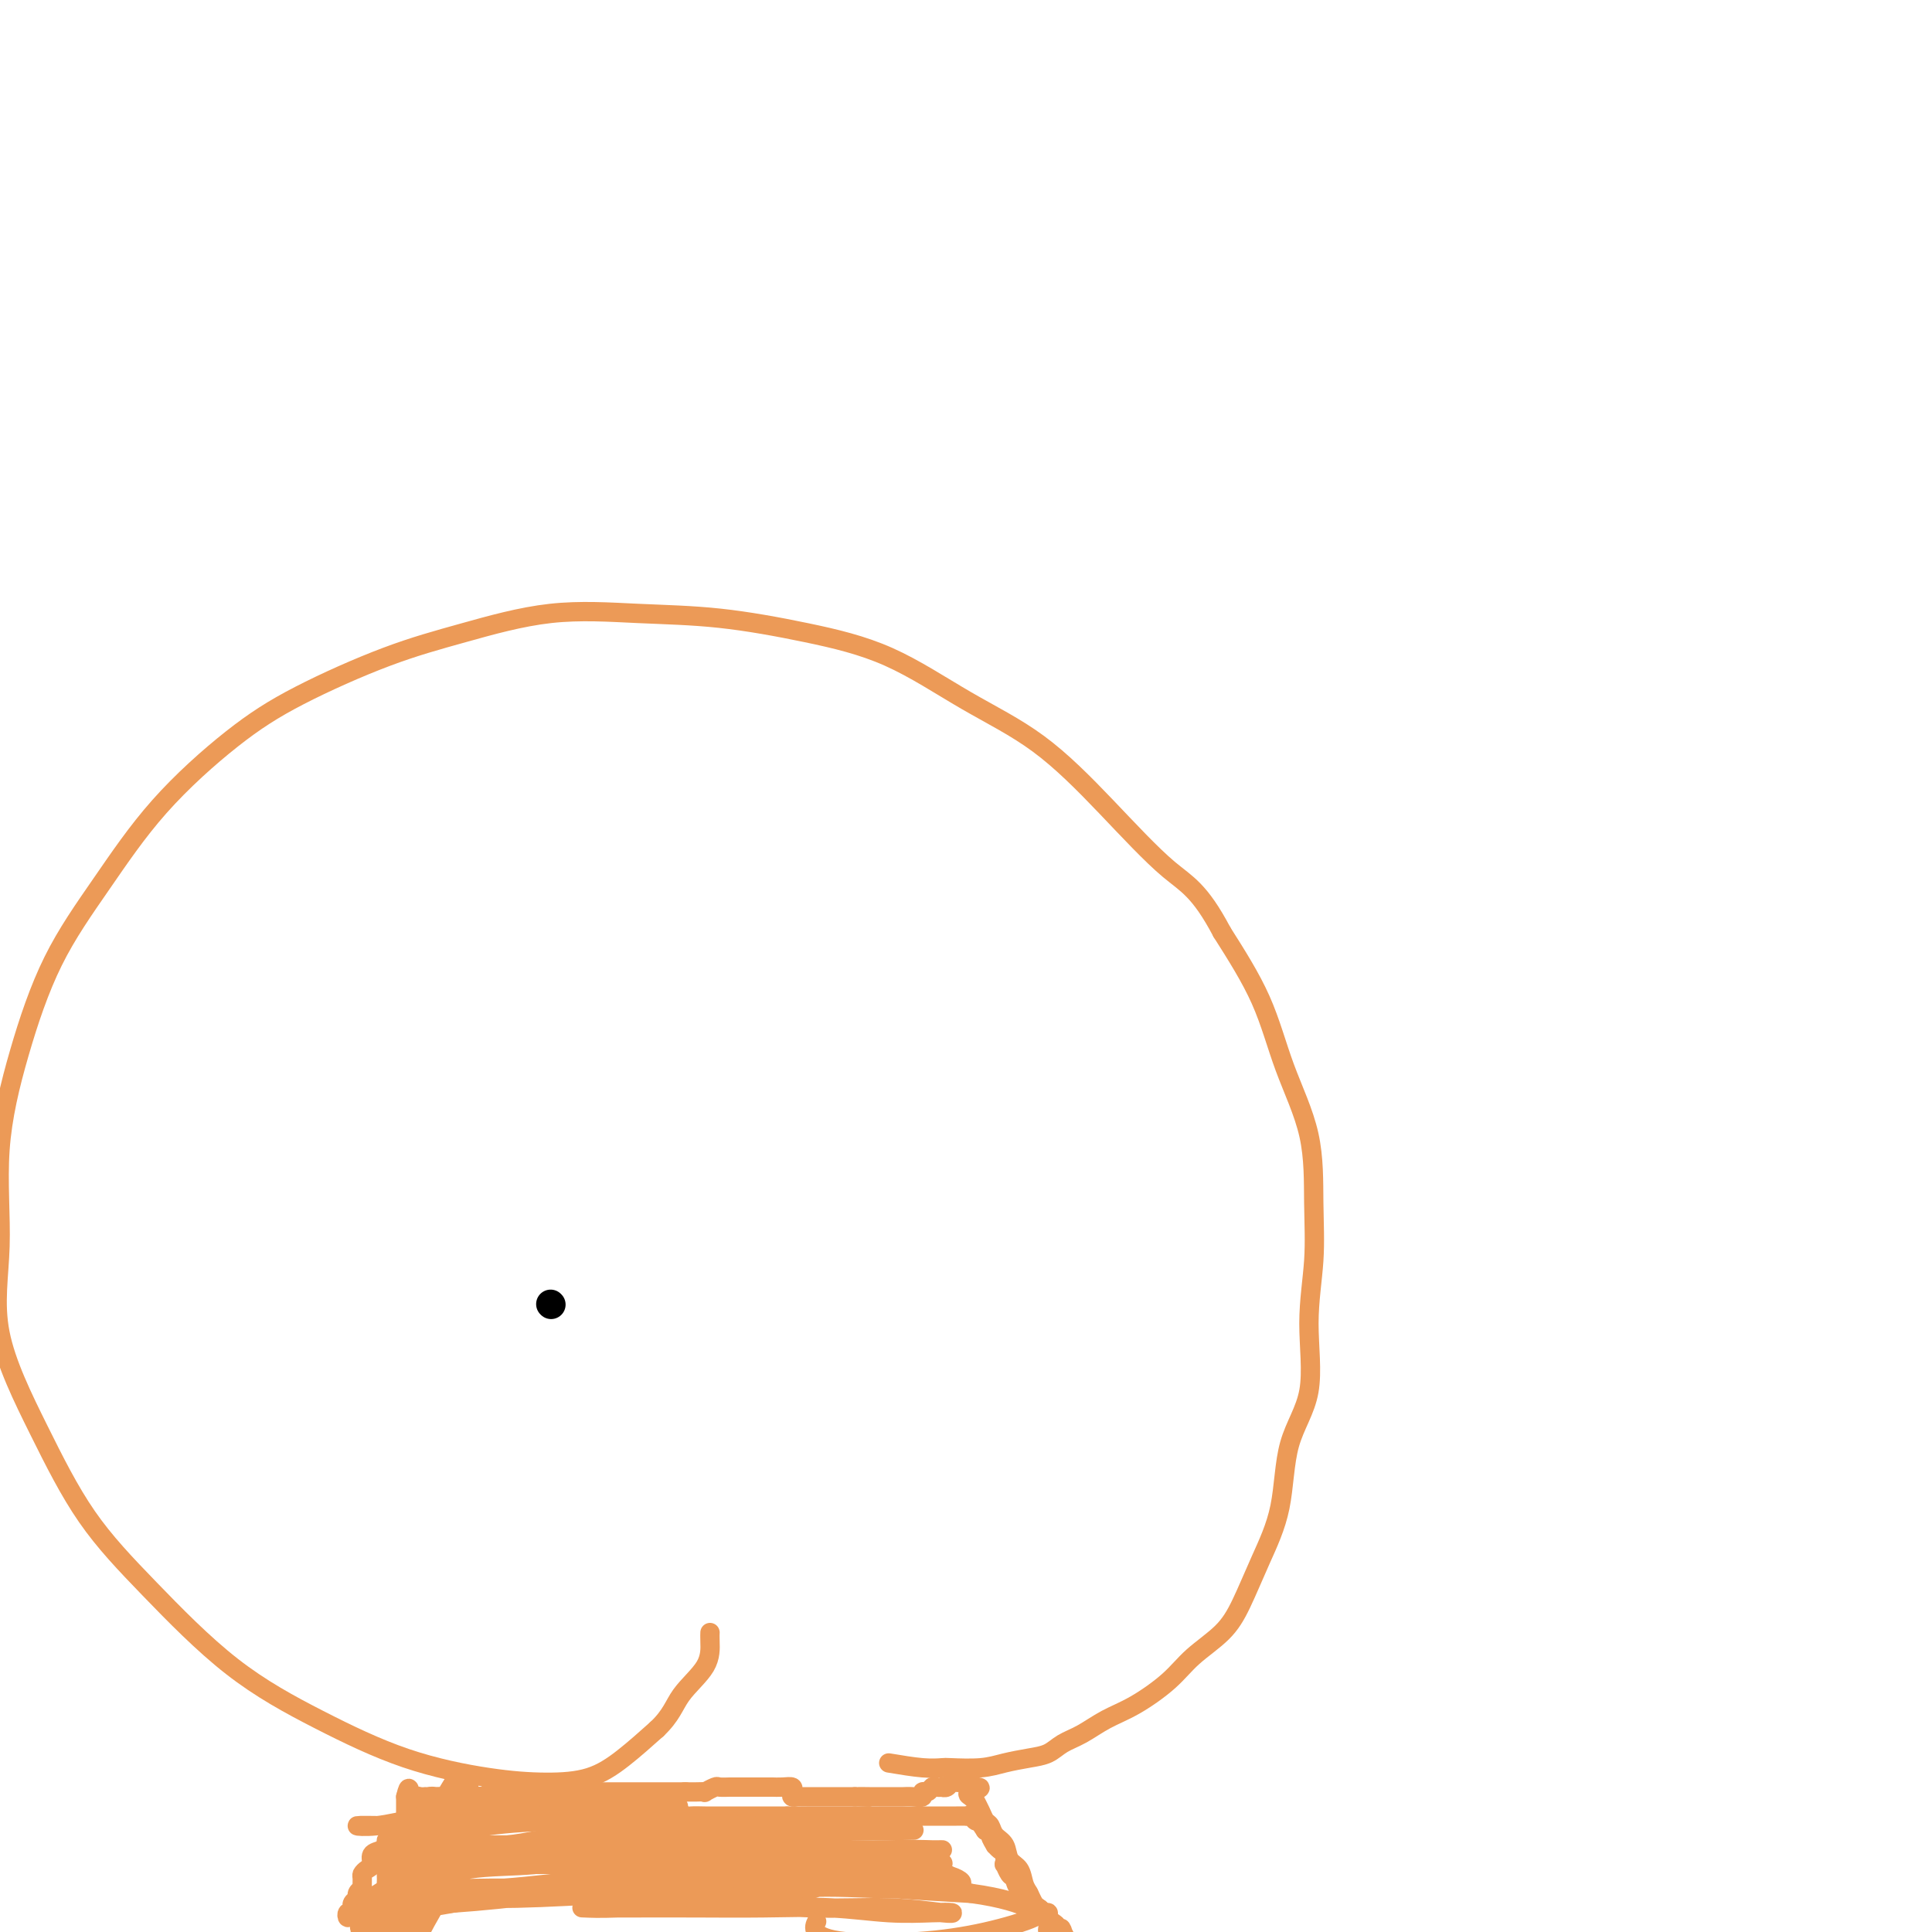 <svg viewBox='0 0 400 400' version='1.1' xmlns='http://www.w3.org/2000/svg' xmlns:xlink='http://www.w3.org/1999/xlink'><g fill='none' stroke='#EC9A57' stroke-width='4' stroke-linecap='round' stroke-linejoin='round'><path d='M85,372c-0.423,3.301 -0.846,6.603 -1,8c-0.154,1.397 -0.041,0.890 0,1c0.041,0.110 0.008,0.838 0,1c-0.008,0.162 0.008,-0.241 0,0c-0.008,0.241 -0.041,1.126 0,2c0.041,0.874 0.156,1.739 0,2c-0.156,0.261 -0.582,-0.080 -1,0c-0.418,0.080 -0.829,0.581 -1,1c-0.171,0.419 -0.102,0.756 0,1c0.102,0.244 0.238,0.394 0,1c-0.238,0.606 -0.848,1.668 -1,2c-0.152,0.332 0.155,-0.065 0,0c-0.155,0.065 -0.774,0.593 -1,1c-0.226,0.407 -0.061,0.695 0,1c0.061,0.305 0.016,0.628 0,1c-0.016,0.372 -0.004,0.792 0,1c0.004,0.208 0.001,0.202 0,0c-0.001,-0.202 -0.001,-0.601 0,-1'/><path d='M80,394c-0.774,3.289 -0.208,0.510 0,-1c0.208,-1.510 0.058,-1.751 0,-2c-0.058,-0.249 -0.026,-0.504 0,-1c0.026,-0.496 0.045,-1.232 0,-2c-0.045,-0.768 -0.153,-1.567 0,-2c0.153,-0.433 0.567,-0.501 1,-1c0.433,-0.499 0.887,-1.429 1,-2c0.113,-0.571 -0.113,-0.783 0,-1c0.113,-0.217 0.566,-0.439 1,-1c0.434,-0.561 0.848,-1.460 1,-2c0.152,-0.540 0.041,-0.722 0,-1c-0.041,-0.278 -0.011,-0.653 0,-1c0.011,-0.347 0.003,-0.666 0,-1c-0.003,-0.334 -0.001,-0.682 0,-1c0.001,-0.318 0.000,-0.607 0,-1c-0.000,-0.393 -0.000,-0.889 0,-1c0.000,-0.111 0.000,0.162 0,0c-0.000,-0.162 -0.000,-0.761 0,-1c0.000,-0.239 0.000,-0.120 0,0'/><path d='M84,372c0.796,-3.403 0.787,-0.912 1,0c0.213,0.912 0.647,0.244 1,0c0.353,-0.244 0.623,-0.065 1,0c0.377,0.065 0.860,0.018 1,0c0.140,-0.018 -0.065,-0.005 0,0c0.065,0.005 0.399,0.001 1,0c0.601,-0.001 1.471,-0.000 2,0c0.529,0.000 0.719,0.000 1,0c0.281,-0.000 0.653,-0.000 1,0c0.347,0.000 0.670,0.000 1,0c0.330,-0.000 0.666,-0.000 1,0c0.334,0.000 0.667,0.000 1,0c0.333,-0.000 0.666,-0.000 1,0c0.334,0.000 0.668,0.000 1,0c0.332,-0.000 0.662,-0.000 1,0c0.338,0.000 0.686,0.001 1,0c0.314,-0.001 0.595,-0.004 1,0c0.405,0.004 0.935,0.015 1,0c0.065,-0.015 -0.333,-0.057 0,0c0.333,0.057 1.399,0.211 2,0c0.601,-0.211 0.738,-0.789 1,-1c0.262,-0.211 0.647,-0.057 1,0c0.353,0.057 0.672,0.015 1,0c0.328,-0.015 0.665,-0.004 1,0c0.335,0.004 0.667,0.001 1,0c0.333,-0.001 0.667,-0.000 1,0c0.333,0.000 0.667,0.000 1,0'/><path d='M111,371c4.089,-0.155 0.811,-0.041 0,0c-0.811,0.041 0.843,0.011 2,0c1.157,-0.011 1.816,-0.003 2,0c0.184,0.003 -0.106,0.001 0,0c0.106,-0.001 0.607,-0.000 1,0c0.393,0.000 0.678,0.000 1,0c0.322,-0.000 0.680,-0.000 1,0c0.320,0.000 0.601,0.000 1,0c0.399,-0.000 0.915,-0.000 1,0c0.085,0.000 -0.261,0.000 0,0c0.261,-0.000 1.131,-0.000 2,0c0.869,0.000 1.738,0.000 2,0c0.262,-0.000 -0.084,-0.000 0,0c0.084,0.000 0.596,0.000 1,0c0.404,-0.000 0.700,-0.000 1,0c0.300,0.000 0.605,0.000 1,0c0.395,-0.000 0.879,-0.000 1,0c0.121,0.000 -0.122,0.000 0,0c0.122,-0.000 0.610,-0.000 1,0c0.390,0.000 0.681,0.000 1,0c0.319,-0.000 0.667,-0.000 1,0c0.333,0.000 0.653,0.000 1,0c0.347,-0.000 0.722,0.000 1,0c0.278,0.000 0.459,0.000 1,0c0.541,0.000 1.443,0.000 2,0c0.557,0.000 0.768,0.000 1,0c0.232,0.000 0.486,0.000 1,0c0.514,0.000 1.290,-0.000 2,0c0.710,0.000 1.355,0.000 2,0'/><path d='M142,371c4.709,-0.001 0.982,-0.004 0,0c-0.982,0.004 0.782,0.015 2,0c1.218,-0.015 1.889,-0.057 2,0c0.111,0.057 -0.340,0.211 0,0c0.340,-0.211 1.470,-0.789 2,-1c0.530,-0.211 0.461,-0.057 1,0c0.539,0.057 1.685,0.015 2,0c0.315,-0.015 -0.200,-0.004 0,0c0.200,0.004 1.117,0.001 2,0c0.883,-0.001 1.733,-0.000 2,0c0.267,0.000 -0.049,0.000 0,0c0.049,-0.000 0.464,0.000 1,0c0.536,-0.000 1.195,-0.001 2,0c0.805,0.001 1.757,0.003 2,0c0.243,-0.003 -0.223,-0.011 0,0c0.223,0.011 1.134,0.041 2,0c0.866,-0.041 1.685,-0.155 2,0c0.315,0.155 0.126,0.577 0,1c-0.126,0.423 -0.187,0.845 0,1c0.187,0.155 0.624,0.041 1,0c0.376,-0.041 0.692,-0.011 1,0c0.308,0.011 0.610,0.003 1,0c0.390,-0.003 0.869,-0.001 1,0c0.131,0.001 -0.086,0.000 0,0c0.086,-0.000 0.474,-0.000 1,0c0.526,0.000 1.191,0.000 2,0c0.809,-0.000 1.763,-0.000 2,0c0.237,0.000 -0.244,0.000 0,0c0.244,-0.000 1.213,-0.000 2,0c0.787,0.000 1.394,0.000 2,0'/><path d='M177,372c5.533,0.155 1.864,0.041 1,0c-0.864,-0.041 1.077,-0.011 2,0c0.923,0.011 0.829,0.003 1,0c0.171,-0.003 0.609,-0.001 1,0c0.391,0.001 0.737,-0.000 1,0c0.263,0.000 0.442,0.001 1,0c0.558,-0.001 1.494,-0.004 2,0c0.506,0.004 0.584,0.016 1,0c0.416,-0.016 1.172,-0.061 2,0c0.828,0.061 1.727,0.226 2,0c0.273,-0.226 -0.081,-0.845 0,-1c0.081,-0.155 0.595,0.154 1,0c0.405,-0.154 0.700,-0.772 1,-1c0.300,-0.228 0.605,-0.065 1,0c0.395,0.065 0.879,0.031 1,0c0.121,-0.031 -0.123,-0.061 0,0c0.123,0.061 0.611,0.212 1,0c0.389,-0.212 0.678,-0.789 1,-1c0.322,-0.211 0.679,-0.057 1,0c0.321,0.057 0.608,0.018 1,0c0.392,-0.018 0.889,-0.015 1,0c0.111,0.015 -0.162,0.043 0,0c0.162,-0.043 0.761,-0.155 1,0c0.239,0.155 0.120,0.578 0,1'/><path d='M201,370c3.730,-0.126 1.055,0.560 0,1c-1.055,0.440 -0.490,0.632 0,1c0.490,0.368 0.905,0.910 1,1c0.095,0.090 -0.130,-0.271 0,0c0.130,0.271 0.616,1.174 1,2c0.384,0.826 0.665,1.576 1,2c0.335,0.424 0.723,0.521 1,1c0.277,0.479 0.441,1.339 1,2c0.559,0.661 1.512,1.121 2,2c0.488,0.879 0.512,2.175 1,3c0.488,0.825 1.440,1.177 2,2c0.560,0.823 0.727,2.117 1,3c0.273,0.883 0.651,1.354 1,2c0.349,0.646 0.668,1.468 1,2c0.332,0.532 0.677,0.773 1,1c0.323,0.227 0.626,0.438 1,1c0.374,0.562 0.821,1.475 1,2c0.179,0.525 0.090,0.661 0,1c-0.090,0.339 -0.182,0.880 0,1c0.182,0.120 0.637,-0.181 1,0c0.363,0.181 0.633,0.842 1,1c0.367,0.158 0.829,-0.188 1,0c0.171,0.188 0.049,0.911 0,1c-0.049,0.089 -0.024,-0.455 0,-1'/><path d='M220,401c2.922,4.573 0.728,0.504 0,-1c-0.728,-1.504 0.011,-0.444 0,0c-0.011,0.444 -0.773,0.273 -1,0c-0.227,-0.273 0.079,-0.647 0,-1c-0.079,-0.353 -0.545,-0.686 -1,-1c-0.455,-0.314 -0.901,-0.608 -1,-1c-0.099,-0.392 0.147,-0.883 0,-1c-0.147,-0.117 -0.687,0.138 -1,0c-0.313,-0.138 -0.398,-0.671 -1,-1c-0.602,-0.329 -1.719,-0.454 -2,-1c-0.281,-0.546 0.275,-1.513 0,-2c-0.275,-0.487 -1.380,-0.493 -2,-1c-0.620,-0.507 -0.754,-1.516 -1,-2c-0.246,-0.484 -0.605,-0.444 -1,-1c-0.395,-0.556 -0.828,-1.708 -1,-2c-0.172,-0.292 -0.084,0.277 0,0c0.084,-0.277 0.162,-1.401 0,-2c-0.162,-0.599 -0.565,-0.672 -1,-1c-0.435,-0.328 -0.904,-0.911 -1,-1c-0.096,-0.089 0.180,0.316 0,0c-0.180,-0.316 -0.818,-1.354 -1,-2c-0.182,-0.646 0.091,-0.899 0,-1c-0.091,-0.101 -0.545,-0.051 -1,0'/><path d='M204,379c-2.488,-3.647 -0.708,-1.766 0,-1c0.708,0.766 0.343,0.415 0,0c-0.343,-0.415 -0.664,-0.896 -1,-1c-0.336,-0.104 -0.685,0.168 -1,0c-0.315,-0.168 -0.594,-0.777 -1,-1c-0.406,-0.223 -0.939,-0.060 -1,0c-0.061,0.060 0.350,0.016 0,0c-0.350,-0.016 -1.460,-0.004 -2,0c-0.540,0.004 -0.511,0.001 -1,0c-0.489,-0.001 -1.496,-0.000 -2,0c-0.504,0.000 -0.506,0.000 -1,0c-0.494,-0.000 -1.479,-0.000 -2,0c-0.521,0.000 -0.576,0.000 -1,0c-0.424,-0.000 -1.217,-0.000 -2,0c-0.783,0.000 -1.555,0.000 -2,0c-0.445,-0.000 -0.561,-0.000 -1,0c-0.439,0.000 -1.201,0.000 -2,0c-0.799,-0.000 -1.636,-0.000 -2,0c-0.364,0.000 -0.256,0.000 -1,0c-0.744,-0.000 -2.338,-0.000 -3,0c-0.662,0.000 -0.390,0.000 -1,0c-0.610,-0.000 -2.103,-0.000 -3,0c-0.897,0.000 -1.199,0.000 -2,0c-0.801,-0.000 -2.101,-0.000 -3,0c-0.899,0.000 -1.396,0.000 -2,0c-0.604,-0.000 -1.315,-0.000 -2,0c-0.685,0.000 -1.342,0.000 -2,0'/><path d='M163,376c-5.827,0.000 -2.893,0.000 -2,0c0.893,-0.000 -0.254,-0.000 -1,0c-0.746,0.000 -1.091,0.000 -2,0c-0.909,-0.000 -2.380,-0.000 -3,0c-0.620,0.000 -0.388,0.000 -1,0c-0.612,-0.000 -2.070,-0.000 -3,0c-0.930,0.000 -1.334,0.001 -2,0c-0.666,-0.001 -1.596,-0.004 -2,0c-0.404,0.004 -0.284,0.015 -1,0c-0.716,-0.015 -2.270,-0.057 -3,0c-0.730,0.057 -0.637,0.211 -1,0c-0.363,-0.211 -1.182,-0.789 -2,-1c-0.818,-0.211 -1.635,-0.057 -2,0c-0.365,0.057 -0.278,0.015 -1,0c-0.722,-0.015 -2.255,-0.004 -3,0c-0.745,0.004 -0.704,0.001 -1,0c-0.296,-0.001 -0.930,-0.000 -2,0c-1.070,0.000 -2.577,0.000 -3,0c-0.423,-0.000 0.237,-0.000 0,0c-0.237,0.000 -1.372,0.001 -2,0c-0.628,-0.001 -0.749,-0.004 -1,0c-0.251,0.004 -0.631,0.015 -1,0c-0.369,-0.015 -0.728,-0.056 -1,0c-0.272,0.056 -0.458,0.207 -1,0c-0.542,-0.207 -1.440,-0.774 -2,-1c-0.560,-0.226 -0.783,-0.113 -1,0c-0.217,0.113 -0.428,0.226 -1,0c-0.572,-0.226 -1.504,-0.793 -2,-1c-0.496,-0.207 -0.557,-0.056 -1,0c-0.443,0.056 -1.270,0.016 -2,0c-0.730,-0.016 -1.365,-0.008 -2,0'/><path d='M111,373c-8.240,-0.464 -2.842,-0.124 -1,0c1.842,0.124 0.126,0.033 -1,0c-1.126,-0.033 -1.663,-0.008 -2,0c-0.337,0.008 -0.474,-0.002 -1,0c-0.526,0.002 -1.440,0.015 -2,0c-0.560,-0.015 -0.766,-0.056 -1,0c-0.234,0.056 -0.496,0.211 -1,0c-0.504,-0.211 -1.248,-0.789 -2,-1c-0.752,-0.211 -1.511,-0.057 -2,0c-0.489,0.057 -0.710,0.015 -1,0c-0.290,-0.015 -0.651,-0.004 -1,0c-0.349,0.004 -0.685,0.001 -1,0c-0.315,-0.001 -0.609,-0.000 -1,0c-0.391,0.000 -0.878,0.000 -1,0c-0.122,-0.000 0.122,-0.001 0,0c-0.122,0.001 -0.611,0.004 -1,0c-0.389,-0.004 -0.678,-0.015 -1,0c-0.322,0.015 -0.678,0.055 -1,0c-0.322,-0.055 -0.611,-0.204 -1,0c-0.389,0.204 -0.878,0.762 -1,1c-0.122,0.238 0.122,0.158 0,0c-0.122,-0.158 -0.610,-0.393 -1,0c-0.390,0.393 -0.682,1.415 -1,2c-0.318,0.585 -0.663,0.735 -1,1c-0.337,0.265 -0.668,0.647 -1,1c-0.332,0.353 -0.666,0.676 -1,1'/><path d='M83,378c-1.420,1.107 -0.971,0.874 -1,1c-0.029,0.126 -0.537,0.610 -1,1c-0.463,0.390 -0.880,0.686 -1,1c-0.120,0.314 0.056,0.647 0,1c-0.056,0.353 -0.344,0.725 -1,1c-0.656,0.275 -1.678,0.454 -2,1c-0.322,0.546 0.057,1.461 0,2c-0.057,0.539 -0.550,0.704 -1,1c-0.450,0.296 -0.857,0.723 -1,1c-0.143,0.277 -0.023,0.403 0,1c0.023,0.597 -0.050,1.665 0,2c0.050,0.335 0.224,-0.064 0,0c-0.224,0.064 -0.845,0.590 -1,1c-0.155,0.410 0.156,0.702 0,1c-0.156,0.298 -0.777,0.600 -1,1c-0.223,0.400 -0.046,0.896 0,1c0.046,0.104 -0.038,-0.186 0,0c0.038,0.186 0.199,0.846 0,1c-0.199,0.154 -0.756,-0.199 -1,0c-0.244,0.199 -0.174,0.950 0,1c0.174,0.050 0.453,-0.603 1,-1c0.547,-0.397 1.363,-0.539 2,-1c0.637,-0.461 1.095,-1.239 2,-2c0.905,-0.761 2.259,-1.503 3,-2c0.741,-0.497 0.871,-0.748 1,-1'/><path d='M81,390c1.976,-1.748 2.417,-2.619 3,-3c0.583,-0.381 1.309,-0.273 2,-1c0.691,-0.727 1.348,-2.290 2,-3c0.652,-0.710 1.298,-0.568 2,-1c0.702,-0.432 1.459,-1.439 2,-2c0.541,-0.561 0.866,-0.675 1,-1c0.134,-0.325 0.077,-0.862 0,-1c-0.077,-0.138 -0.172,0.123 0,0c0.172,-0.123 0.613,-0.628 1,-1c0.387,-0.372 0.721,-0.609 1,-1c0.279,-0.391 0.503,-0.934 0,-1c-0.503,-0.066 -1.734,0.346 -2,1c-0.266,0.654 0.434,1.549 0,2c-0.434,0.451 -2.000,0.456 -3,1c-1.000,0.544 -1.434,1.626 -2,3c-0.566,1.374 -1.266,3.041 -2,4c-0.734,0.959 -1.504,1.210 -2,2c-0.496,0.790 -0.719,2.121 -1,3c-0.281,0.879 -0.622,1.308 -1,2c-0.378,0.692 -0.794,1.648 -1,2c-0.206,0.352 -0.202,0.101 0,0c0.202,-0.101 0.601,-0.050 1,0'/><path d='M82,395c-1.482,2.007 0.812,-1.976 2,-4c1.188,-2.024 1.271,-2.087 2,-3c0.729,-0.913 2.105,-2.674 3,-4c0.895,-1.326 1.309,-2.215 2,-3c0.691,-0.785 1.660,-1.464 2,-2c0.340,-0.536 0.050,-0.928 0,-1c-0.050,-0.072 0.141,0.177 0,0c-0.141,-0.177 -0.615,-0.779 -1,-1c-0.385,-0.221 -0.680,-0.059 -1,0c-0.320,0.059 -0.663,0.017 -1,0c-0.337,-0.017 -0.667,-0.010 -1,0c-0.333,0.010 -0.667,0.021 -1,0c-0.333,-0.021 -0.664,-0.074 -1,0c-0.336,0.074 -0.678,0.277 -1,1c-0.322,0.723 -0.625,1.968 -1,3c-0.375,1.032 -0.822,1.853 -1,3c-0.178,1.147 -0.086,2.622 0,4c0.086,1.378 0.166,2.661 0,4c-0.166,1.339 -0.578,2.734 -1,4c-0.422,1.266 -0.854,2.401 -1,3c-0.146,0.599 -0.007,0.661 0,1c0.007,0.339 -0.120,0.956 0,1c0.120,0.044 0.486,-0.483 1,-1c0.514,-0.517 1.177,-1.024 2,-2c0.823,-0.976 1.807,-2.422 3,-4c1.193,-1.578 2.597,-3.289 4,-5'/><path d='M92,389c1.938,-2.267 1.784,-2.933 2,-4c0.216,-1.067 0.802,-2.534 1,-3c0.198,-0.466 0.010,0.070 0,0c-0.010,-0.070 0.160,-0.747 0,-1c-0.160,-0.253 -0.651,-0.084 -1,0c-0.349,0.084 -0.558,0.083 -1,0c-0.442,-0.083 -1.117,-0.246 -2,0c-0.883,0.246 -1.974,0.902 -3,2c-1.026,1.098 -1.987,2.638 -3,4c-1.013,1.362 -2.078,2.545 -3,4c-0.922,1.455 -1.702,3.182 -2,4c-0.298,0.818 -0.113,0.728 0,1c0.113,0.272 0.153,0.908 0,1c-0.153,0.092 -0.500,-0.359 0,-1c0.500,-0.641 1.847,-1.470 3,-3c1.153,-1.530 2.114,-3.760 3,-6c0.886,-2.240 1.699,-4.490 3,-7c1.301,-2.510 3.091,-5.281 4,-7c0.909,-1.719 0.937,-2.386 1,-3c0.063,-0.614 0.161,-1.175 0,-1c-0.161,0.175 -0.580,1.088 -1,2'/><path d='M93,371c1.768,-3.416 -0.311,0.044 -2,3c-1.689,2.956 -2.988,5.410 -4,8c-1.012,2.590 -1.736,5.317 -3,8c-1.264,2.683 -3.069,5.321 -4,7c-0.931,1.679 -0.990,2.400 -1,3c-0.010,0.600 0.028,1.081 0,1c-0.028,-0.081 -0.124,-0.724 0,-1c0.124,-0.276 0.467,-0.185 1,-1c0.533,-0.815 1.256,-2.535 2,-4c0.744,-1.465 1.508,-2.675 2,-4c0.492,-1.325 0.711,-2.765 1,-4c0.289,-1.235 0.647,-2.264 1,-3c0.353,-0.736 0.702,-1.180 1,-2c0.298,-0.820 0.544,-2.016 0,-2c-0.544,0.016 -1.879,1.244 -3,3c-1.121,1.756 -2.028,4.040 -3,6c-0.972,1.960 -2.008,3.595 -3,6c-0.992,2.405 -1.939,5.581 -3,8c-1.061,2.419 -2.237,4.082 -3,5c-0.763,0.918 -1.114,1.090 -1,1c0.114,-0.090 0.693,-0.441 2,-2c1.307,-1.559 3.342,-4.327 5,-7c1.658,-2.673 2.939,-5.253 4,-8c1.061,-2.747 1.901,-5.663 3,-8c1.099,-2.337 2.457,-4.096 3,-5c0.543,-0.904 0.272,-0.952 0,-1'/><path d='M88,378c2.546,-4.509 0.912,-0.783 0,1c-0.912,1.783 -1.100,1.623 -2,3c-0.900,1.377 -2.511,4.291 -4,7c-1.489,2.709 -2.857,5.214 -4,8c-1.143,2.786 -2.063,5.852 -3,8c-0.937,2.148 -1.891,3.377 -2,4c-0.109,0.623 0.628,0.641 2,-1c1.372,-1.641 3.380,-4.939 5,-8c1.620,-3.061 2.854,-5.883 4,-9c1.146,-3.117 2.205,-6.529 3,-9c0.795,-2.471 1.327,-4.001 1,-4c-0.327,0.001 -1.512,1.533 -3,4c-1.488,2.467 -3.277,5.871 -5,9c-1.723,3.129 -3.378,5.984 -5,9c-1.622,3.016 -3.211,6.191 -4,8c-0.789,1.809 -0.779,2.250 0,2c0.779,-0.250 2.326,-1.192 4,-3c1.674,-1.808 3.474,-4.483 5,-7c1.526,-2.517 2.779,-4.877 4,-7c1.221,-2.123 2.410,-4.011 3,-6c0.590,-1.989 0.581,-4.080 1,-5c0.419,-0.920 1.267,-0.671 1,0c-0.267,0.671 -1.648,1.763 -3,4c-1.352,2.237 -2.676,5.618 -4,9'/><path d='M82,395c-1.656,3.672 -2.796,6.352 -4,9c-1.204,2.648 -2.472,5.263 -3,7c-0.528,1.737 -0.317,2.596 0,2c0.317,-0.596 0.740,-2.647 2,-5c1.260,-2.353 3.359,-5.007 5,-8c1.641,-2.993 2.826,-6.326 4,-9c1.174,-2.674 2.337,-4.690 3,-6c0.663,-1.310 0.825,-1.914 1,-2c0.175,-0.086 0.363,0.347 0,1c-0.363,0.653 -1.275,1.526 -2,3c-0.725,1.474 -1.262,3.550 -2,5c-0.738,1.450 -1.677,2.274 -2,3c-0.323,0.726 -0.028,1.355 0,2c0.028,0.645 -0.209,1.305 0,1c0.209,-0.305 0.866,-1.576 2,-3c1.134,-1.424 2.745,-3.000 4,-5c1.255,-2.000 2.153,-4.425 3,-6c0.847,-1.575 1.643,-2.301 2,-3c0.357,-0.699 0.275,-1.373 0,-1c-0.275,0.373 -0.742,1.791 -2,4c-1.258,2.209 -3.308,5.210 -5,8c-1.692,2.790 -3.026,5.370 -4,8c-0.974,2.630 -1.587,5.310 -2,7c-0.413,1.690 -0.626,2.391 0,1c0.626,-1.391 2.092,-4.875 4,-8c1.908,-3.125 4.260,-5.893 6,-9c1.740,-3.107 2.870,-6.554 4,-10'/><path d='M96,381c3.235,-5.878 4.324,-7.572 5,-9c0.676,-1.428 0.941,-2.588 1,-3c0.059,-0.412 -0.086,-0.074 0,0c0.086,0.074 0.405,-0.116 0,1c-0.405,1.116 -1.534,3.540 -3,6c-1.466,2.460 -3.270,4.958 -5,8c-1.730,3.042 -3.384,6.628 -5,10c-1.616,3.372 -3.192,6.530 -4,9c-0.808,2.470 -0.849,4.251 -1,5c-0.151,0.749 -0.414,0.465 0,-1c0.414,-1.465 1.503,-4.111 3,-7c1.497,-2.889 3.402,-6.023 5,-9c1.598,-2.977 2.890,-5.799 4,-8c1.110,-2.201 2.037,-3.781 3,-5c0.963,-1.219 1.962,-2.078 2,-2c0.038,0.078 -0.884,1.093 -2,2c-1.116,0.907 -2.428,1.706 -4,4c-1.572,2.294 -3.406,6.081 -5,9c-1.594,2.919 -2.947,4.968 -4,7c-1.053,2.032 -1.805,4.046 -2,5c-0.195,0.954 0.168,0.848 0,1c-0.168,0.152 -0.867,0.562 0,-1c0.867,-1.562 3.300,-5.096 5,-8c1.700,-2.904 2.668,-5.179 4,-8c1.332,-2.821 3.027,-6.189 4,-8c0.973,-1.811 1.223,-2.064 1,-2c-0.223,0.064 -0.921,0.447 -2,2c-1.079,1.553 -2.540,4.277 -4,7'/><path d='M92,386c-1.438,2.270 -2.532,4.444 -4,7c-1.468,2.556 -3.311,5.493 -4,7c-0.689,1.507 -0.224,1.583 0,1c0.224,-0.583 0.207,-1.824 1,-4c0.793,-2.176 2.397,-5.285 4,-8c1.603,-2.715 3.205,-5.035 4,-7c0.795,-1.965 0.783,-3.574 1,-4c0.217,-0.426 0.664,0.330 0,1c-0.664,0.670 -2.439,1.253 -4,3c-1.561,1.747 -2.909,4.658 -4,7c-1.091,2.342 -1.924,4.116 -3,6c-1.076,1.884 -2.393,3.878 -3,5c-0.607,1.122 -0.502,1.373 0,1c0.502,-0.373 1.403,-1.369 2,-3c0.597,-1.631 0.892,-3.896 2,-6c1.108,-2.104 3.030,-4.045 4,-6c0.970,-1.955 0.987,-3.924 1,-5c0.013,-1.076 0.021,-1.260 0,-1c-0.021,0.260 -0.072,0.966 -1,2c-0.928,1.034 -2.733,2.398 -4,4c-1.267,1.602 -1.994,3.441 -3,5c-1.006,1.559 -2.289,2.838 -3,4c-0.711,1.162 -0.850,2.208 -1,3c-0.150,0.792 -0.309,1.328 0,1c0.309,-0.328 1.088,-1.522 2,-3c0.912,-1.478 1.956,-3.239 3,-5'/><path d='M82,391c1.177,-2.272 1.621,-4.454 2,-6c0.379,-1.546 0.695,-2.458 1,-3c0.305,-0.542 0.601,-0.714 0,0c-0.601,0.714 -2.099,2.314 -3,4c-0.901,1.686 -1.207,3.458 -2,5c-0.793,1.542 -2.074,2.854 -3,4c-0.926,1.146 -1.496,2.126 -2,3c-0.504,0.874 -0.940,1.644 0,1c0.940,-0.644 3.258,-2.700 5,-5c1.742,-2.300 2.910,-4.843 4,-8c1.090,-3.157 2.104,-6.928 3,-9c0.896,-2.072 1.676,-2.446 2,-3c0.324,-0.554 0.193,-1.290 0,-1c-0.193,0.290 -0.448,1.605 -1,3c-0.552,1.395 -1.401,2.870 -2,5c-0.599,2.130 -0.949,4.915 -2,8c-1.051,3.085 -2.802,6.472 -4,9c-1.198,2.528 -1.841,4.199 -2,5c-0.159,0.801 0.166,0.733 0,1c-0.166,0.267 -0.823,0.870 0,-1c0.823,-1.870 3.126,-6.213 5,-10c1.874,-3.787 3.318,-7.017 5,-10c1.682,-2.983 3.602,-5.720 5,-8c1.398,-2.280 2.272,-4.103 3,-5c0.728,-0.897 1.308,-0.869 1,0c-0.308,0.869 -1.506,2.580 -3,5c-1.494,2.420 -3.284,5.549 -5,9c-1.716,3.451 -3.358,7.226 -5,11'/><path d='M84,395c-2.626,5.893 -3.190,8.124 -4,10c-0.810,1.876 -1.865,3.397 -2,4c-0.135,0.603 0.650,0.289 2,-2c1.350,-2.289 3.267,-6.552 5,-10c1.733,-3.448 3.283,-6.082 5,-9c1.717,-2.918 3.600,-6.122 5,-8c1.400,-1.878 2.317,-2.431 3,-3c0.683,-0.569 1.131,-1.152 1,-1c-0.131,0.152 -0.843,1.041 -2,3c-1.157,1.959 -2.759,4.988 -4,7c-1.241,2.012 -2.120,3.006 -3,4'/><path d='M79,386c0.307,0.324 0.614,0.648 3,0c2.386,-0.648 6.851,-2.268 11,-3c4.149,-0.732 7.983,-0.574 12,-1c4.017,-0.426 8.218,-1.434 12,-2c3.782,-0.566 7.145,-0.691 10,-1c2.855,-0.309 5.200,-0.803 7,-1c1.800,-0.197 3.053,-0.098 4,0c0.947,0.098 1.588,0.195 2,0c0.412,-0.195 0.594,-0.682 1,-1c0.406,-0.318 1.035,-0.468 0,-1c-1.035,-0.532 -3.735,-1.445 -7,-2c-3.265,-0.555 -7.097,-0.751 -12,-1c-4.903,-0.249 -10.879,-0.550 -17,0c-6.121,0.550 -12.388,1.952 -17,3c-4.612,1.048 -7.571,1.743 -10,2c-2.429,0.257 -4.329,0.076 -4,0c0.329,-0.076 2.886,-0.049 6,0c3.114,0.049 6.784,0.118 11,0c4.216,-0.118 8.976,-0.424 14,-1c5.024,-0.576 10.311,-1.421 15,-2c4.689,-0.579 8.778,-0.891 12,-1c3.222,-0.109 5.576,-0.015 7,0c1.424,0.015 1.918,-0.047 1,0c-0.918,0.047 -3.247,0.205 -6,0c-2.753,-0.205 -5.929,-0.773 -10,-1c-4.071,-0.227 -9.035,-0.114 -14,0'/><path d='M110,373c-6.990,-0.244 -9.964,-0.352 -13,0c-3.036,0.352 -6.135,1.166 -8,2c-1.865,0.834 -2.496,1.688 -2,2c0.496,0.312 2.119,0.084 5,0c2.881,-0.084 7.018,-0.022 12,0c4.982,0.022 10.807,0.006 16,0c5.193,-0.006 9.753,-0.001 14,0c4.247,0.001 8.179,-0.000 10,0c1.821,0.000 1.529,0.002 2,0c0.471,-0.002 1.705,-0.008 0,0c-1.705,0.008 -6.347,0.029 -12,0c-5.653,-0.029 -12.316,-0.109 -18,0c-5.684,0.109 -10.390,0.407 -15,1c-4.610,0.593 -9.125,1.479 -11,2c-1.875,0.521 -1.110,0.675 -1,1c0.110,0.325 -0.434,0.819 1,1c1.434,0.181 4.847,0.048 9,0c4.153,-0.048 9.047,-0.013 14,0c4.953,0.013 9.965,0.003 15,0c5.035,-0.003 10.092,-0.000 14,0c3.908,0.000 6.667,-0.003 8,0c1.333,0.003 1.240,0.011 1,0c-0.240,-0.011 -0.625,-0.043 -3,0c-2.375,0.043 -6.738,0.159 -12,0c-5.262,-0.159 -11.424,-0.592 -18,0c-6.576,0.592 -13.567,2.210 -19,3c-5.433,0.790 -9.309,0.751 -12,1c-2.691,0.249 -4.197,0.785 -3,1c1.197,0.215 5.099,0.107 9,0'/><path d='M93,387c3.700,-0.182 8.449,-0.637 14,-1c5.551,-0.363 11.904,-0.635 17,-1c5.096,-0.365 8.936,-0.823 13,-1c4.064,-0.177 8.354,-0.075 9,0c0.646,0.075 -2.352,0.122 -6,0c-3.648,-0.122 -7.947,-0.412 -13,0c-5.053,0.412 -10.859,1.526 -16,2c-5.141,0.474 -9.618,0.309 -14,1c-4.382,0.691 -8.671,2.237 -11,3c-2.329,0.763 -2.700,0.741 -3,1c-0.300,0.259 -0.530,0.798 0,1c0.530,0.202 1.819,0.068 5,0c3.181,-0.068 8.252,-0.071 13,0c4.748,0.071 9.171,0.215 14,0c4.829,-0.215 10.064,-0.790 15,-1c4.936,-0.210 9.573,-0.056 12,0c2.427,0.056 2.645,0.014 3,0c0.355,-0.014 0.847,-0.001 -1,0c-1.847,0.001 -6.032,-0.010 -11,0c-4.968,0.010 -10.718,0.041 -17,0c-6.282,-0.041 -13.094,-0.153 -19,0c-5.906,0.153 -10.905,0.571 -14,1c-3.095,0.429 -4.285,0.869 -5,1c-0.715,0.131 -0.955,-0.046 1,0c1.955,0.046 6.104,0.313 11,0c4.896,-0.313 10.538,-1.208 17,-2c6.462,-0.792 13.742,-1.480 21,-2c7.258,-0.520 14.492,-0.871 20,-1c5.508,-0.129 9.288,-0.037 11,0c1.712,0.037 1.356,0.018 1,0'/><path d='M160,388c11.725,-0.727 0.038,-0.044 -8,0c-8.038,0.044 -12.429,-0.551 -19,0c-6.571,0.551 -15.324,2.248 -23,3c-7.676,0.752 -14.275,0.559 -19,1c-4.725,0.441 -7.577,1.516 -7,2c0.577,0.484 4.581,0.378 10,0c5.419,-0.378 12.253,-1.029 19,-2c6.747,-0.971 13.409,-2.261 20,-3c6.591,-0.739 13.113,-0.928 17,-1c3.887,-0.072 5.138,-0.027 6,0c0.862,0.027 1.334,0.034 -1,0c-2.334,-0.034 -7.474,-0.110 -13,0c-5.526,0.110 -11.438,0.408 -18,1c-6.562,0.592 -13.775,1.480 -20,2c-6.225,0.520 -11.464,0.672 -14,1c-2.536,0.328 -2.371,0.830 -2,1c0.371,0.170 0.946,0.007 4,0c3.054,-0.007 8.586,0.142 15,0c6.414,-0.142 13.710,-0.574 21,-1c7.290,-0.426 14.574,-0.846 21,-1c6.426,-0.154 11.995,-0.042 15,0c3.005,0.042 3.445,0.012 4,0c0.555,-0.012 1.225,-0.007 -1,0c-2.225,0.007 -7.346,0.017 -14,0c-6.654,-0.017 -14.841,-0.060 -24,0c-9.159,0.060 -19.290,0.222 -27,1c-7.710,0.778 -12.999,2.171 -18,3c-5.001,0.829 -9.715,1.094 -9,1c0.715,-0.094 6.857,-0.547 13,-1'/><path d='M88,395c5.884,-0.891 14.095,-2.617 22,-4c7.905,-1.383 15.505,-2.423 23,-3c7.495,-0.577 14.887,-0.690 21,-1c6.113,-0.310 10.949,-0.815 15,-1c4.051,-0.185 7.319,-0.050 8,0c0.681,0.050 -1.224,0.013 -4,0c-2.776,-0.013 -6.424,-0.003 -11,0c-4.576,0.003 -10.080,0.000 -16,0c-5.920,-0.000 -12.256,0.002 -18,0c-5.744,-0.002 -10.896,-0.007 -15,0c-4.104,0.007 -7.160,0.026 -6,0c1.160,-0.026 6.534,-0.098 12,0c5.466,0.098 11.023,0.367 17,0c5.977,-0.367 12.374,-1.369 18,-2c5.626,-0.631 10.479,-0.890 14,-1c3.521,-0.110 5.709,-0.072 7,0c1.291,0.072 1.686,0.177 1,0c-0.686,-0.177 -2.454,-0.636 -6,-1c-3.546,-0.364 -8.871,-0.633 -14,-1c-5.129,-0.367 -10.062,-0.831 -15,-1c-4.938,-0.169 -9.879,-0.044 -13,0c-3.121,0.044 -4.421,0.008 -4,0c0.421,-0.008 2.564,0.012 6,0c3.436,-0.012 8.167,-0.056 13,0c4.833,0.056 9.770,0.211 15,0c5.230,-0.211 10.754,-0.788 15,-1c4.246,-0.212 7.213,-0.061 9,0c1.787,0.061 2.393,0.030 3,0'/><path d='M185,379c9.137,-0.171 1.479,-0.098 -4,0c-5.479,0.098 -8.778,0.223 -13,0c-4.222,-0.223 -9.366,-0.793 -14,-1c-4.634,-0.207 -8.757,-0.052 -12,0c-3.243,0.052 -5.607,-0.000 -7,0c-1.393,0.000 -1.814,0.053 -1,0c0.814,-0.053 2.863,-0.210 6,0c3.137,0.210 7.362,0.788 12,1c4.638,0.212 9.687,0.057 14,0c4.313,-0.057 7.888,-0.016 11,0c3.112,0.016 5.762,0.007 7,0c1.238,-0.007 1.064,-0.010 1,0c-0.064,0.010 -0.020,0.035 -2,0c-1.980,-0.035 -5.985,-0.130 -11,0c-5.015,0.130 -11.041,0.483 -17,1c-5.959,0.517 -11.852,1.196 -16,2c-4.148,0.804 -6.551,1.732 -8,2c-1.449,0.268 -1.945,-0.124 -1,0c0.945,0.124 3.331,0.764 7,1c3.669,0.236 8.623,0.067 14,0c5.377,-0.067 11.178,-0.032 17,0c5.822,0.032 11.664,0.061 16,0c4.336,-0.061 7.166,-0.213 9,0c1.834,0.213 2.670,0.789 2,1c-0.670,0.211 -2.848,0.057 -6,0c-3.152,-0.057 -7.278,-0.015 -11,0c-3.722,0.015 -7.041,0.004 -11,0c-3.959,-0.004 -8.560,-0.001 -12,0c-3.440,0.001 -5.720,0.001 -8,0'/><path d='M147,386c-7.335,0.167 -2.672,0.084 -1,0c1.672,-0.084 0.354,-0.168 2,0c1.646,0.168 6.257,0.588 11,1c4.743,0.412 9.617,0.814 14,1c4.383,0.186 8.276,0.155 12,0c3.724,-0.155 7.281,-0.435 10,0c2.719,0.435 4.601,1.584 4,2c-0.601,0.416 -3.685,0.099 -8,0c-4.315,-0.099 -9.862,0.020 -16,0c-6.138,-0.020 -12.867,-0.178 -19,0c-6.133,0.178 -11.671,0.693 -16,1c-4.329,0.307 -7.451,0.407 -8,1c-0.549,0.593 1.474,1.679 5,2c3.526,0.321 8.555,-0.124 14,0c5.445,0.124 11.307,0.818 17,1c5.693,0.182 11.217,-0.146 16,0c4.783,0.146 8.824,0.767 11,1c2.176,0.233 2.486,0.076 2,0c-0.486,-0.076 -1.769,-0.073 -4,0c-2.231,0.073 -5.412,0.216 -9,0c-3.588,-0.216 -7.585,-0.790 -12,-1c-4.415,-0.210 -9.250,-0.057 -14,0c-4.750,0.057 -9.416,0.016 -14,0c-4.584,-0.016 -9.085,-0.007 -13,0c-3.915,0.007 -7.245,0.012 -9,0c-1.755,-0.012 -1.934,-0.042 -1,0c0.934,0.042 2.981,0.155 7,0c4.019,-0.155 10.009,-0.577 16,-1'/><path d='M144,394c7.024,-0.834 13.584,-2.419 20,-3c6.416,-0.581 12.688,-0.157 18,0c5.312,0.157 9.665,0.046 12,0c2.335,-0.046 2.652,-0.027 3,0c0.348,0.027 0.727,0.060 -1,0c-1.727,-0.060 -5.559,-0.215 -10,-1c-4.441,-0.785 -9.490,-2.199 -14,-3c-4.510,-0.801 -8.482,-0.989 -12,-1c-3.518,-0.011 -6.582,0.155 -7,0c-0.418,-0.155 1.811,-0.630 5,-1c3.189,-0.370 7.340,-0.635 12,-1c4.660,-0.365 9.831,-0.830 14,-1c4.169,-0.170 7.335,-0.046 9,0c1.665,0.046 1.827,0.012 2,0c0.173,-0.012 0.356,-0.003 -1,0c-1.356,0.003 -4.250,0.000 -8,0c-3.750,-0.000 -8.355,0.002 -12,0c-3.645,-0.002 -6.332,-0.009 -8,0c-1.668,0.009 -2.319,0.032 -2,0c0.319,-0.032 1.607,-0.120 5,0c3.393,0.120 8.891,0.449 13,1c4.109,0.551 6.830,1.325 9,2c2.170,0.675 3.788,1.252 5,2c1.212,0.748 2.018,1.668 1,2c-1.018,0.332 -3.858,0.078 -7,0c-3.142,-0.078 -6.584,0.020 -10,0c-3.416,-0.020 -6.804,-0.159 -6,0c0.804,0.159 5.801,0.617 11,1c5.199,0.383 10.599,0.692 16,1'/><path d='M201,392c6.717,0.908 10.009,2.178 12,3c1.991,0.822 2.680,1.195 1,2c-1.680,0.805 -5.728,2.040 -10,3c-4.272,0.960 -8.766,1.644 -14,2c-5.234,0.356 -11.207,0.384 -15,0c-3.793,-0.384 -5.406,-1.180 -6,-2c-0.594,-0.820 -0.170,-1.663 0,-2c0.170,-0.337 0.085,-0.169 0,0'/><path d='M184,365c2.526,0.421 5.052,0.842 7,1c1.948,0.158 3.318,0.053 4,0c0.682,-0.053 0.675,-0.055 2,0c1.325,0.055 3.981,0.166 6,0c2.019,-0.166 3.400,-0.610 5,-1c1.600,-0.390 3.420,-0.727 5,-1c1.580,-0.273 2.919,-0.483 4,-1c1.081,-0.517 1.902,-1.341 3,-2c1.098,-0.659 2.472,-1.155 4,-2c1.528,-0.845 3.210,-2.041 5,-3c1.790,-0.959 3.689,-1.680 6,-3c2.311,-1.320 5.033,-3.237 7,-5c1.967,-1.763 3.178,-3.371 5,-5c1.822,-1.629 4.253,-3.279 6,-5c1.747,-1.721 2.809,-3.513 4,-6c1.191,-2.487 2.510,-5.668 4,-9c1.490,-3.332 3.149,-6.816 4,-11c0.851,-4.184 0.893,-9.067 2,-13c1.107,-3.933 3.278,-6.916 4,-11c0.722,-4.084 -0.004,-9.268 0,-14c0.004,-4.732 0.738,-9.011 1,-13c0.262,-3.989 0.051,-7.688 0,-12c-0.051,-4.312 0.059,-9.238 -1,-14c-1.059,-4.762 -3.285,-9.359 -5,-14c-1.715,-4.641 -2.919,-9.326 -5,-14c-2.081,-4.674 -5.041,-9.337 -8,-14'/><path d='M253,193c-4.664,-8.834 -7.324,-9.920 -11,-13c-3.676,-3.080 -8.368,-8.154 -13,-13c-4.632,-4.846 -9.204,-9.463 -14,-13c-4.796,-3.537 -9.817,-5.994 -15,-9c-5.183,-3.006 -10.526,-6.560 -16,-9c-5.474,-2.440 -11.077,-3.766 -17,-5c-5.923,-1.234 -12.167,-2.374 -18,-3c-5.833,-0.626 -11.255,-0.736 -17,-1c-5.745,-0.264 -11.813,-0.682 -18,0c-6.187,0.682 -12.492,2.464 -18,4c-5.508,1.536 -10.219,2.827 -16,5c-5.781,2.173 -12.631,5.229 -18,8c-5.369,2.771 -9.257,5.256 -14,9c-4.743,3.744 -10.340,8.746 -15,14c-4.660,5.254 -8.382,10.761 -12,16c-3.618,5.239 -7.133,10.211 -10,16c-2.867,5.789 -5.085,12.395 -7,19c-1.915,6.605 -3.526,13.209 -4,20c-0.474,6.791 0.188,13.771 0,20c-0.188,6.229 -1.227,11.709 0,18c1.227,6.291 4.721,13.393 8,20c3.279,6.607 6.343,12.717 10,18c3.657,5.283 7.909,9.737 13,15c5.091,5.263 11.023,11.333 17,16c5.977,4.667 12.001,7.929 18,11c5.999,3.071 11.975,5.951 18,8c6.025,2.049 12.101,3.267 17,4c4.899,0.733 8.622,0.980 12,1c3.378,0.020 6.409,-0.187 9,-1c2.591,-0.813 4.740,-2.232 7,-4c2.260,-1.768 4.630,-3.884 7,-6'/><path d='M136,358c3.011,-2.841 3.539,-4.944 5,-7c1.461,-2.056 3.856,-4.067 5,-6c1.144,-1.933 1.039,-3.790 1,-5c-0.039,-1.210 -0.011,-1.774 0,-2c0.011,-0.226 0.006,-0.113 0,0'/></g>
<g fill='none' stroke='#000000' stroke-width='6' stroke-linecap='round' stroke-linejoin='round'><path d='M114,270c0.000,0.000 0.100,0.100 0.1,0.1'/></g>
</svg>